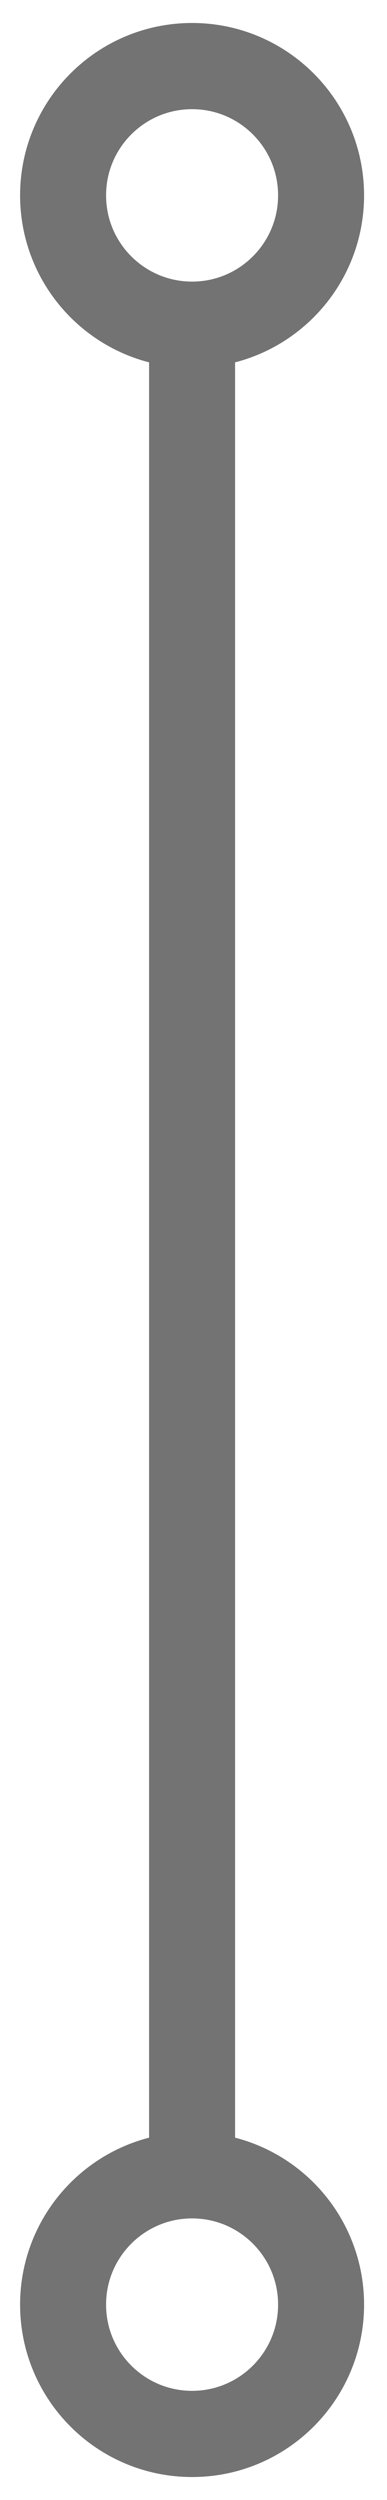 <svg width="9" height="58" viewBox="0 0 9 58" fill="none" xmlns="http://www.w3.org/2000/svg">
<path d="M4.467 49.967L4.467 8.033" stroke="#737373" stroke-width="2"/>
<path d="M4.467 56.467C2.81 56.467 1.467 55.124 1.467 53.467C1.467 51.81 2.81 50.467 4.467 50.467C6.124 50.467 7.467 51.81 7.467 53.467C7.467 55.124 6.124 56.467 4.467 56.467Z" stroke="#737373" stroke-width="2" stroke-linecap="round" stroke-linejoin="round"/>
<path d="M4.467 1.533C6.124 1.533 7.467 2.876 7.467 4.533C7.467 6.19 6.124 7.533 4.467 7.533C2.81 7.533 1.467 6.19 1.467 4.533C1.467 2.876 2.81 1.533 4.467 1.533Z" stroke="#737373" stroke-width="2" stroke-linecap="round" stroke-linejoin="round"/>
</svg>
